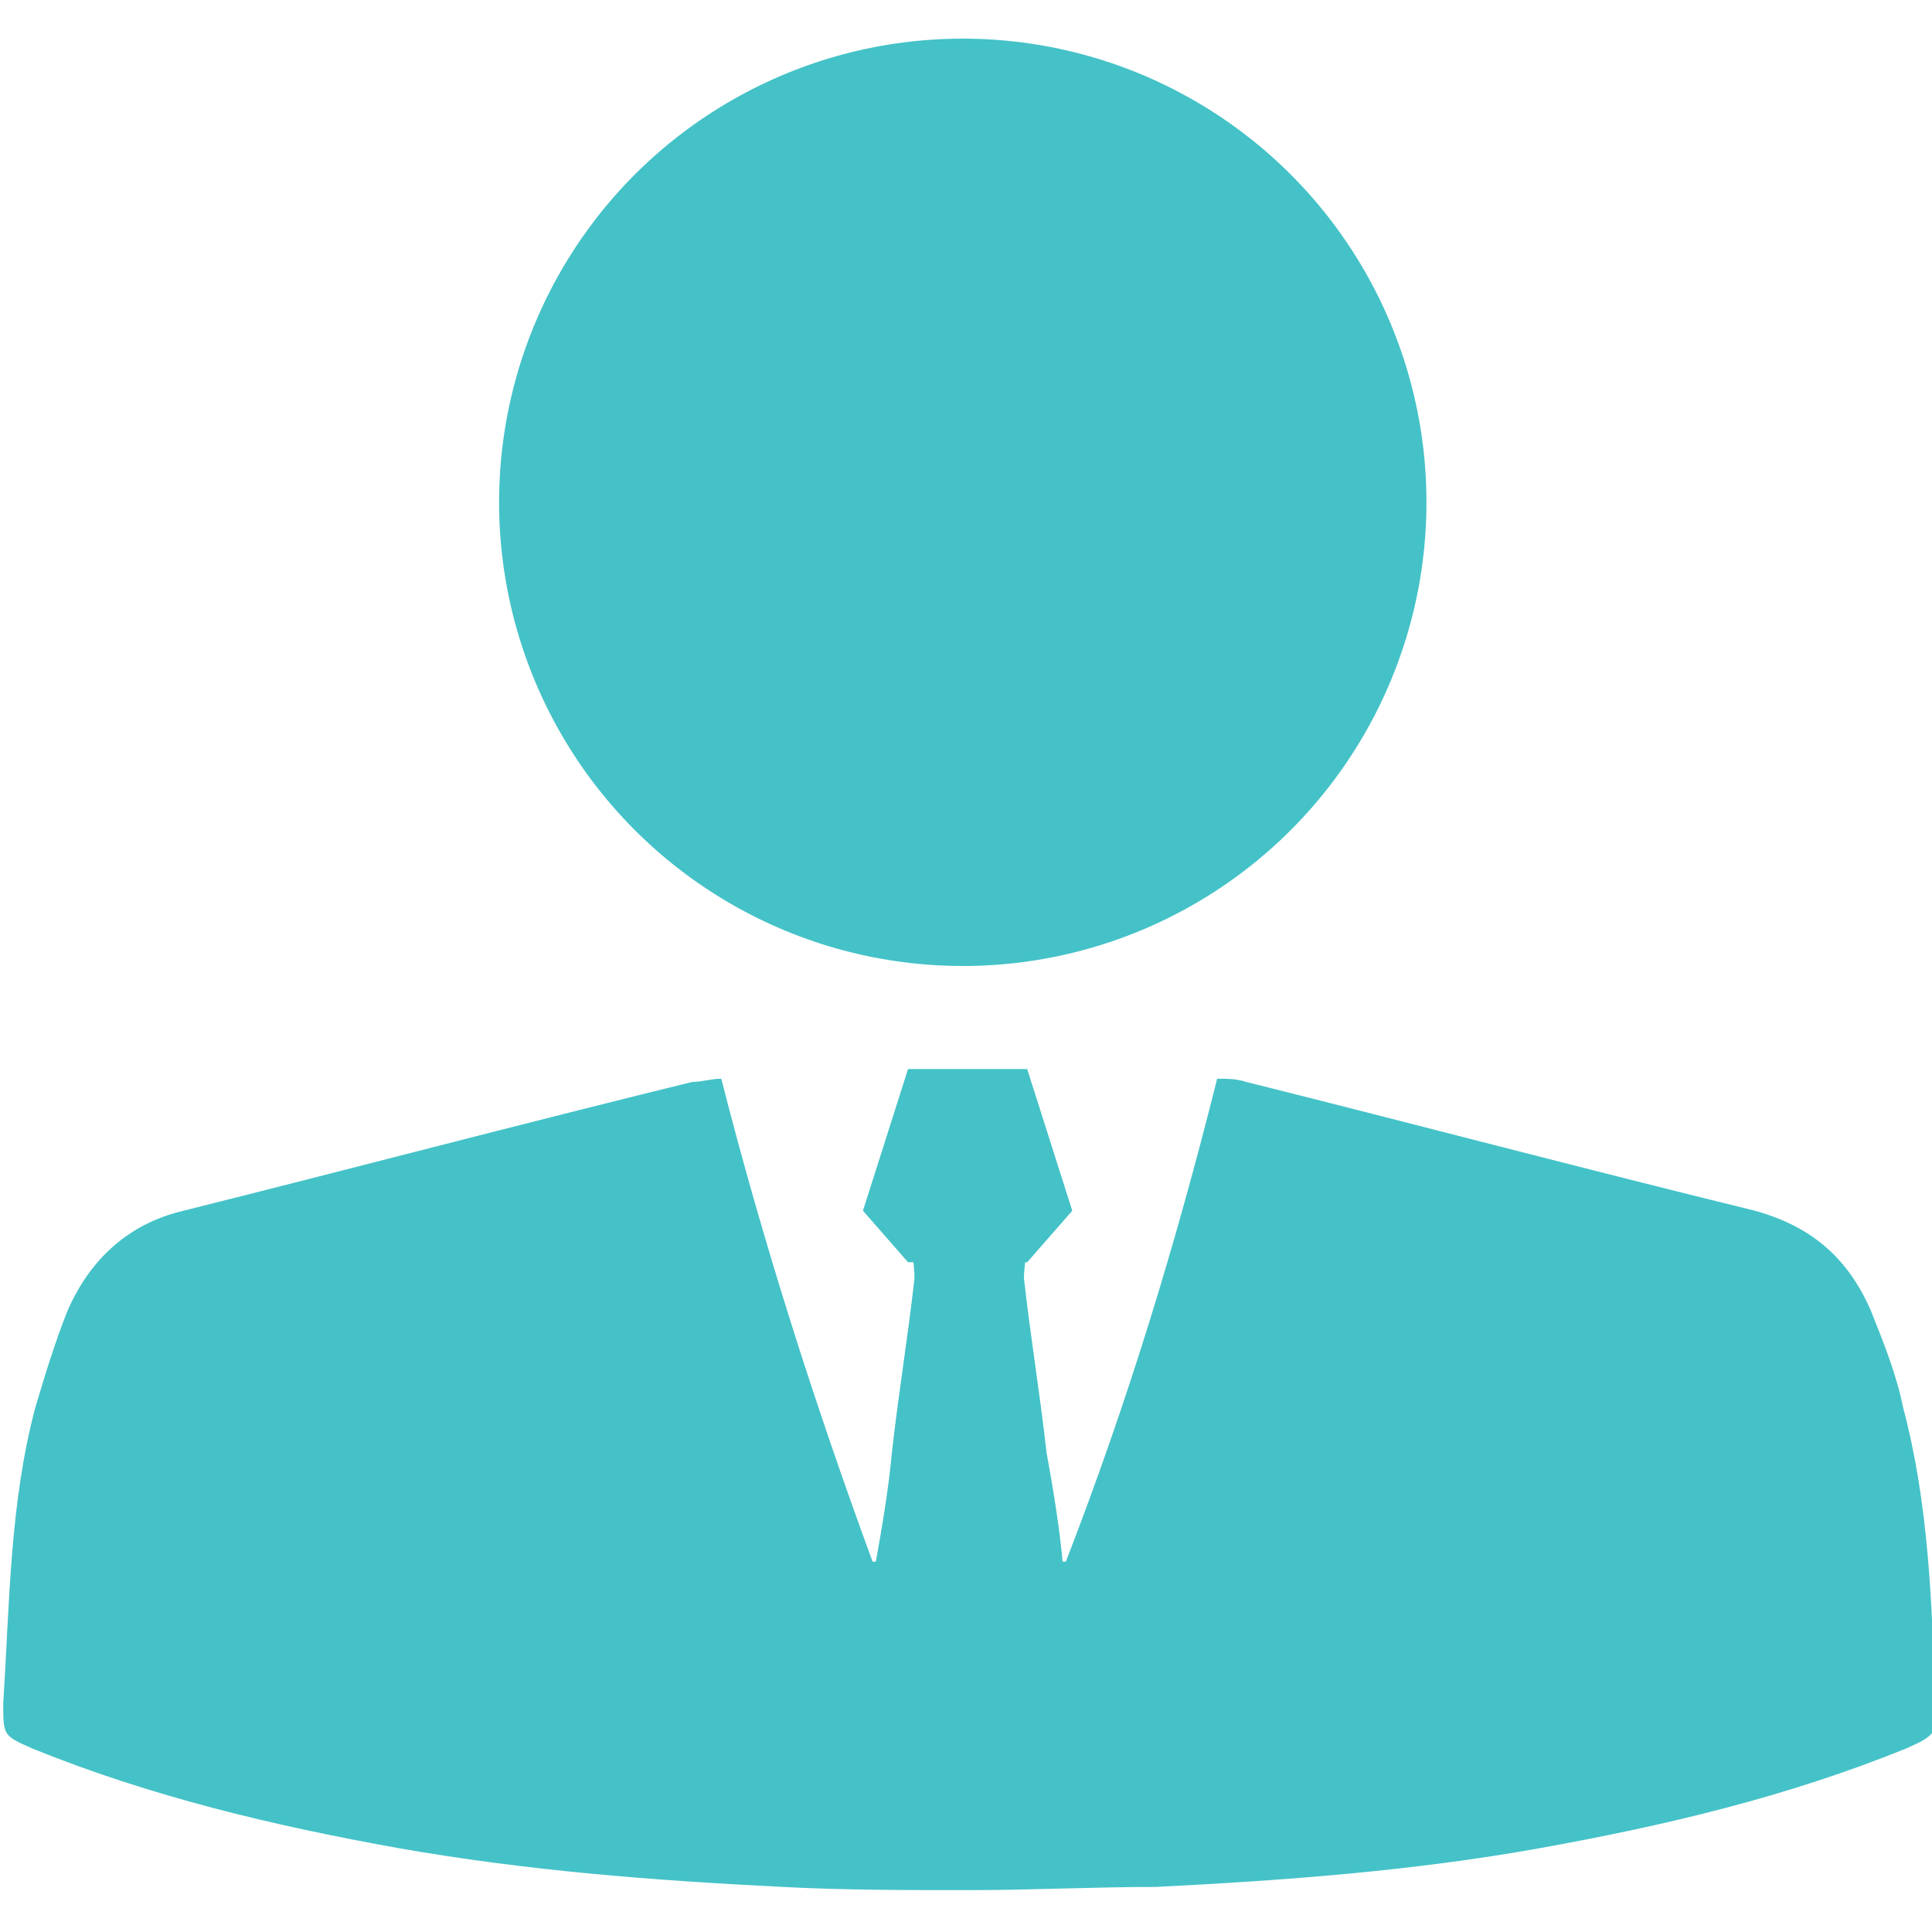 <?xml version="1.0" encoding="utf-8"?>
<!-- Generator: Adobe Illustrator 23.0.2, SVG Export Plug-In . SVG Version: 6.00 Build 0)  -->
<svg version="1.1" id="Layer_1" xmlns="http://www.w3.org/2000/svg" xmlns:xlink="http://www.w3.org/1999/xlink" x="0px" y="0px"
	 viewBox="0 0 60 60" style="enable-background:new 0 0 60 60;" xml:space="preserve">
<style type="text/css">
	.st0{fill:#44C2C7;}
</style>
<g>
	<path class="st0" d="M60.1,52.9c-0.1-3.1-0.2-6.2-1-9.2c-0.2-1-0.6-2-1-3c-0.7-1.6-1.8-2.6-3.6-3.1c-5.3-1.3-10.6-2.7-15.8-4
		c-0.3-0.1-0.6-0.1-0.9-0.1c-1.3,5.2-2.8,10.1-4.7,15c0,0-0.1,0-0.1,0c-0.1-1.1-0.3-2.3-0.5-3.4c-0.2-1.8-0.5-3.6-0.7-5.4
		c0-0.4,0.1-0.9,0.2-1.3c0.1-0.5,0.4-0.9,0.6-1.3c0.5-1-0.1-2-1.2-2c-0.5,0-0.9,0-1.3,0c-0.5,0-0.9,0-1.3,0c-1.1,0-1.7,1.1-1.2,2
		c0.2,0.4,0.5,0.8,0.6,1.3c0.1,0.4,0.2,0.8,0.2,1.3c-0.2,1.8-0.5,3.6-0.7,5.4c-0.1,1.1-0.3,2.3-0.5,3.4h-0.1
		c-1.8-4.9-3.4-9.9-4.7-15c-0.3,0-0.6,0.1-0.9,0.1c-5.3,1.3-10.6,2.7-15.8,4c-1.7,0.4-2.9,1.5-3.6,3.1c-0.4,1-0.7,2-1,3
		c-0.8,3-0.8,6.1-1,9.2c0,1,0,1,0.9,1.4c3.7,1.5,7.5,2.4,11.4,3.1c4,0.7,7.9,1,11.9,1.2c1.9,0.1,3.9,0.1,5.8,0.1s3.9-0.1,5.8-0.1
		c4-0.2,8-0.5,11.9-1.2c3.9-0.7,7.7-1.6,11.4-3.1C60.1,53.9,60.2,53.8,60.1,52.9"/>
	<polygon class="st0" points="31.9,39.2 28.2,39.2 26.8,37.6 28.2,33.2 31.9,33.2 33.3,37.6 	"/>
</g>
<ellipse class="st0" cx="29.9" cy="15.6" rx="14.4" ry="14.4"/>
</svg>
